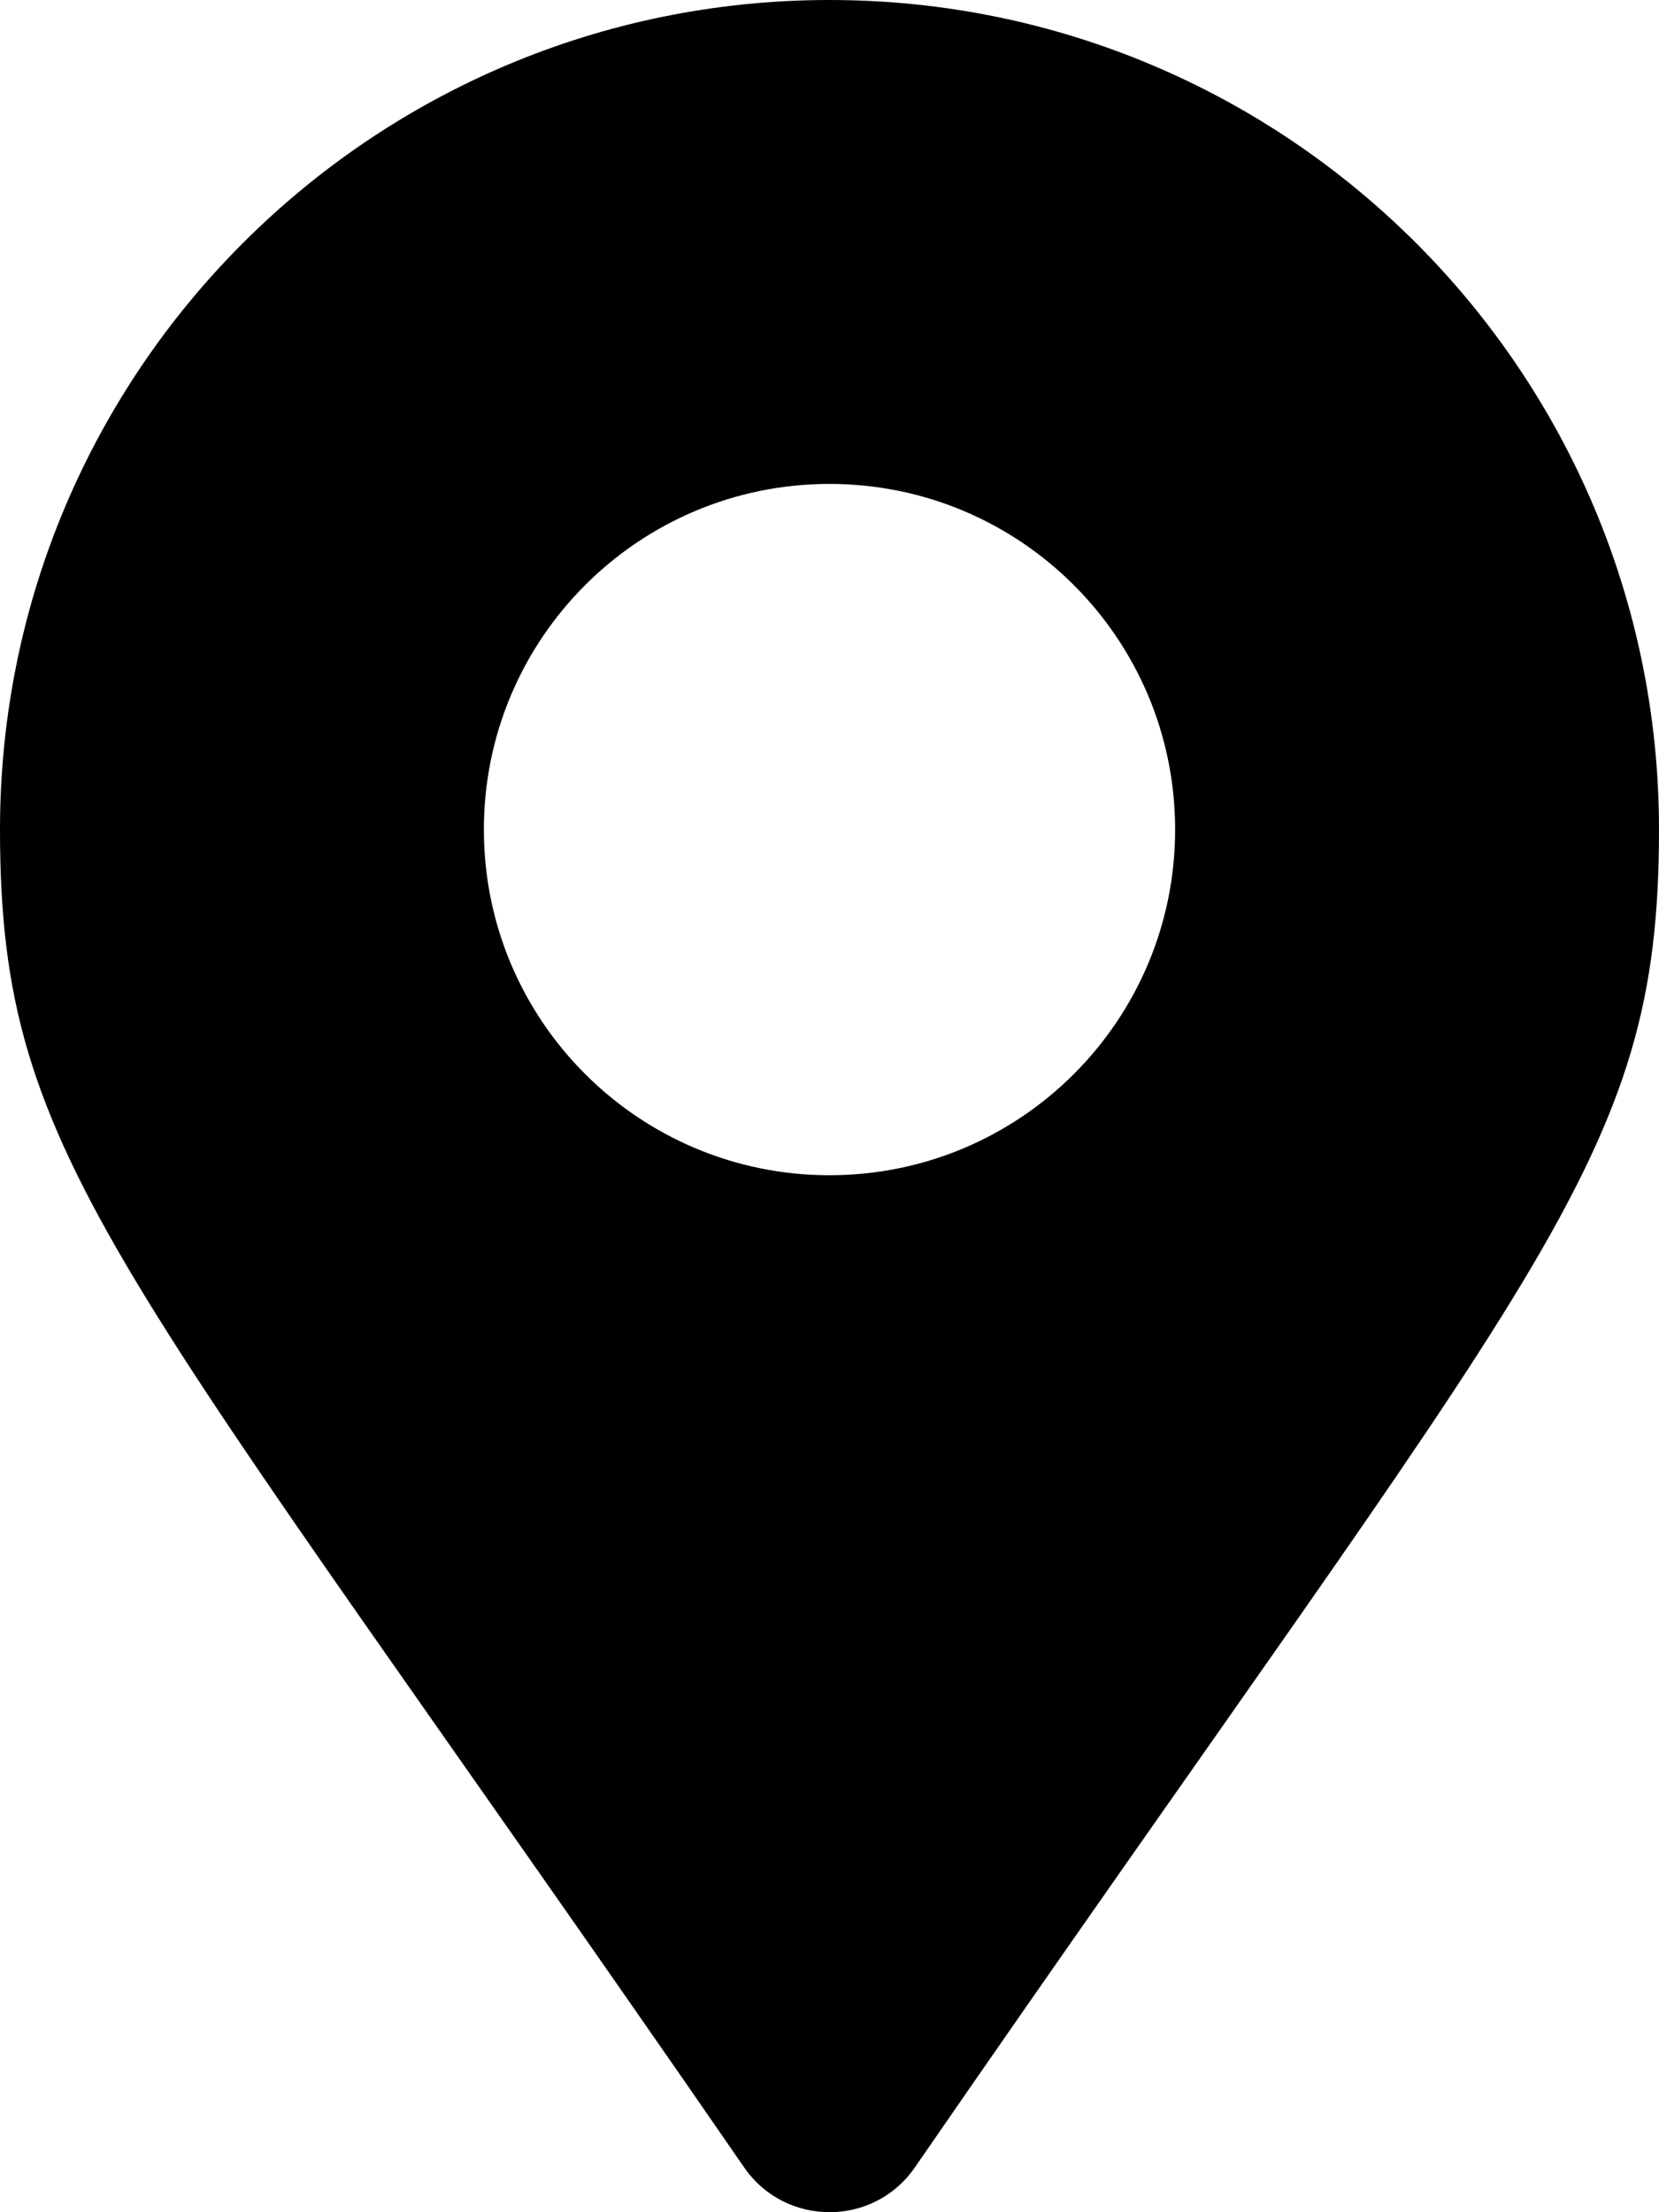 <?xml version="1.0" encoding="UTF-8"?>
<svg width="15px" height="20px" viewBox="0 0 15 20" version="1.1" xmlns="http://www.w3.org/2000/svg" xmlns:xlink="http://www.w3.org/1999/xlink">
    <!-- Generator: sketchtool 50.2 (55047) - http://www.bohemiancoding.com/sketch -->
    <title>2E337D65-FBD9-4E78-A63F-7D672259A795</title>
    <desc>Created with sketchtool.</desc>
    <defs></defs>
    <g id="Page-1" stroke="none" stroke-width="1" fill="none" fill-rule="evenodd">
        <g id="Style-Guide" transform="translate(-513, -1814)" fill="#000000" fill-rule="nonzero">
            <path d="M519.729,1833.596 C514.054,1825.368 513,1824.524 513,1821.5 C513,1817.358 516.358,1814 520.5,1814 C524.642,1814 528,1817.358 528,1821.5 C528,1824.524 526.946,1825.368 521.271,1833.596 C520.898,1834.135 520.102,1834.134 519.729,1833.596 Z M520.5,1824.625 C522.226,1824.625 523.625,1823.226 523.625,1821.5 C523.625,1819.774 522.226,1818.375 520.5,1818.375 C518.774,1818.375 517.375,1819.774 517.375,1821.5 C517.375,1823.226 518.774,1824.625 520.5,1824.625 Z" id="Find-a-store"></path>
        </g>
    </g>
</svg>